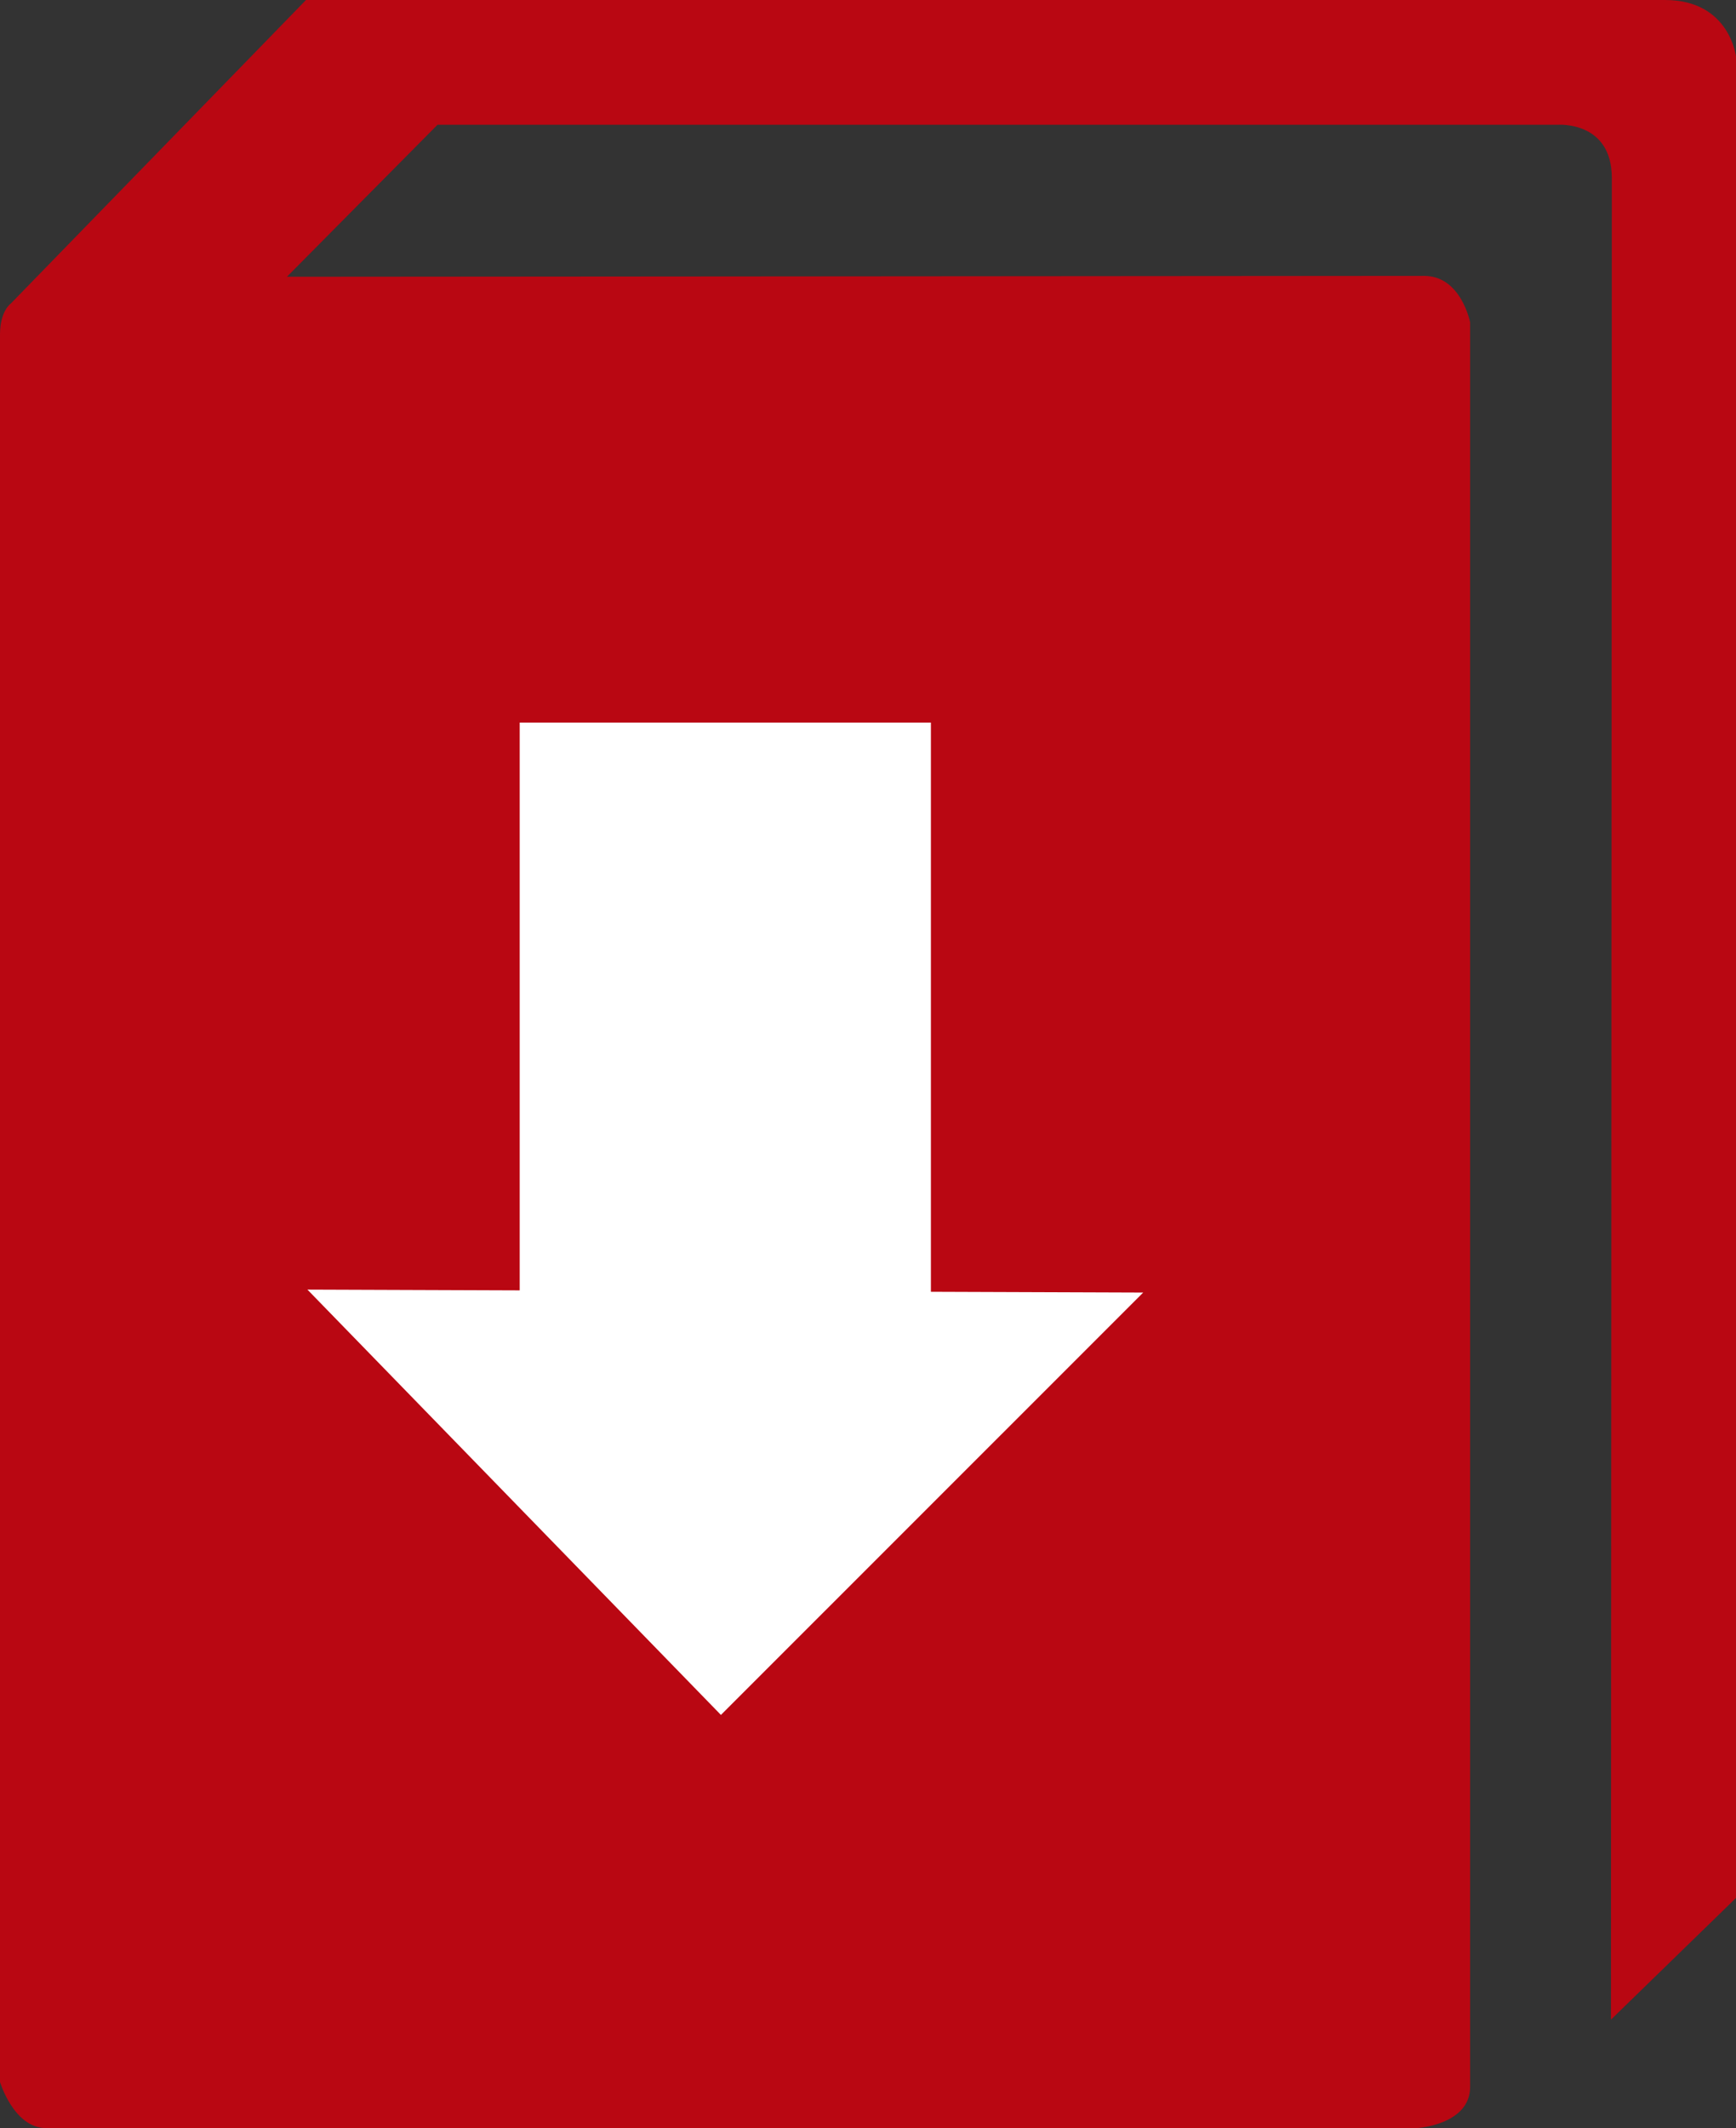 <?xml version="1.0" encoding="UTF-8"?>
<svg id="_レイヤー_2" data-name="レイヤー 2" xmlns="http://www.w3.org/2000/svg" viewBox="0 0 158.4 194.09">
  <rect x="0" y="0" width="158.4" height="194.09" fill="#333333" stroke="none"/>
  <defs>
    <style>
      .cls-1 {
        fill: #b90712;
      }

      .cls-2 {
        fill: #fff;
      }
    </style>
  </defs>
  <g id="_レイヤー_1-2" data-name="レイヤー 1">
    <g>
      <path class="cls-1" d="M147.01,184.17l11.4-11.09V5.22s-.54-5.22-6.49-5.22H27.92L.98,27.69s-.98.66-.98,2.83v159.36s1.27,4.2,4.2,4.2h125.09s4.85-.29,4.85-3.76V29.4s-.81-4.24-4.2-4.24-103.76.08-103.76.08l13.74-13.86h102.26s4.89-.35,4.89,4.85-.08,167.94-.08,167.94Z"/>
      <polygon class="cls-2" points="84.94 117.81 84.94 65.9 47.42 65.9 47.42 117.68 28.05 117.61 65.78 156.4 104.31 117.88 84.94 117.81"/>
    </g>
  </g>
</svg>